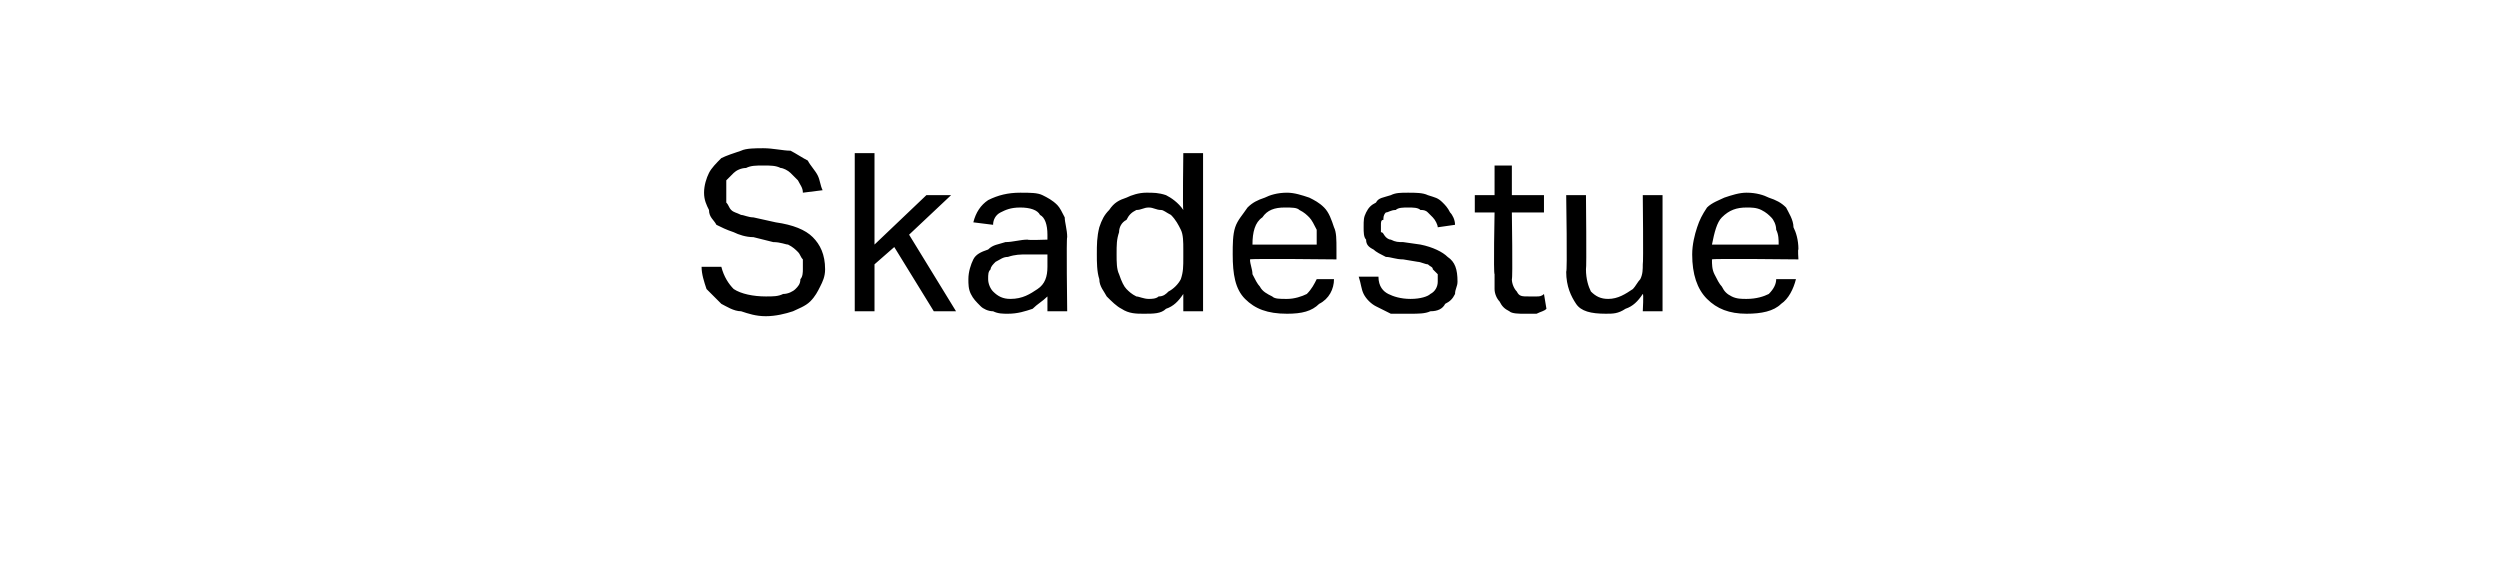 <?xml version="1.0" standalone="no"?><!DOCTYPE svg PUBLIC "-//W3C//DTD SVG 1.1//EN" "http://www.w3.org/Graphics/SVG/1.1/DTD/svg11.dtd"><svg xmlns="http://www.w3.org/2000/svg" version="1.1" width="101.2px" height="23.6px" viewBox="0 -1 101.2 23.6" style="top:-1px"><desc>Skadestue</desc><defs/><g id="Polygon307994"><path d="m29.2 9.8c.1.4.3.7.5.9c.3.2.8.3 1.3.3c.3 0 .5 0 .7-.1c.2 0 .4-.1.5-.2c.1-.1.2-.2.2-.4c.1-.1.1-.3.1-.4v-.4c-.1-.1-.1-.2-.2-.3c-.1-.1-.2-.2-.4-.3c-.1 0-.3-.1-.6-.1l-.8-.2c-.3 0-.6-.1-.8-.2c-.3-.1-.5-.2-.7-.3c-.1-.2-.3-.3-.3-.6c-.1-.2-.2-.4-.2-.7c0-.3.1-.6.2-.8c.1-.2.3-.4.5-.6c.2-.1.5-.2.8-.3c.2-.1.6-.1.9-.1c.4 0 .8.1 1.1.1c.2.1.5.3.7.4c.1.2.3.4.4.6c.1.2.1.4.2.6l-.8.1c0-.2-.1-.3-.2-.5L32 6c-.1-.1-.3-.2-.4-.2c-.2-.1-.4-.1-.7-.1c-.3 0-.5 0-.7.1c-.2 0-.4.1-.5.2l-.3.3v.9c.1.1.1.2.2.3c.1.1.2.1.4.2c.1 0 .3.1.5.1l.9.2c.7.1 1.2.3 1.5.6c.3.3.5.7.5 1.3c0 .3-.1.5-.2.7c-.1.2-.2.4-.4.6c-.2.2-.5.3-.7.4c-.3.1-.7.2-1.1.2c-.4 0-.7-.1-1-.2c-.3 0-.6-.2-.8-.3l-.6-.6c-.1-.3-.2-.6-.2-.9h.8zm5.4-4.6h.8v3.7l2.1-2h1l-1.7 1.6l1.9 3.1h-.9L36.2 9l-.8.7v1.9h-.8V5.2zm7.8 5.8c-.2.2-.4.3-.6.5c-.3.1-.6.2-1 .2c-.2 0-.4 0-.6-.1c-.2 0-.4-.1-.5-.2c-.2-.2-.3-.3-.4-.5c-.1-.2-.1-.4-.1-.6c0-.3.1-.6.2-.8c.1-.2.3-.3.6-.4c.2-.2.4-.2.7-.3c.3 0 .6-.1.9-.1c-.01.03.8 0 .8 0v-.2c0-.4-.1-.7-.3-.8c-.1-.2-.4-.3-.8-.3c-.4 0-.6.1-.8.2c-.2.1-.3.3-.3.5l-.8-.1c.1-.4.3-.7.6-.9c.4-.2.8-.3 1.3-.3c.4 0 .7 0 .9.1c.2.1.4.2.6.4c.1.1.2.3.3.5c0 .2.1.5.1.8c-.04-.03 0 3 0 3h-.8v-.6zm0-1.7h-.8c-.3 0-.5 0-.8.1c-.2 0-.3.1-.5.2c-.1.1-.2.2-.2.3c-.1.1-.1.2-.1.4c0 .2.1.4.2.5c.2.2.4.3.7.3c.5 0 .8-.2 1.1-.4c.3-.2.4-.5.4-.9v-.5zm5.5 1.6c-.2.3-.4.5-.7.6c-.2.2-.5.2-.9.2c-.3 0-.6 0-.9-.2c-.2-.1-.4-.3-.6-.5c-.1-.2-.3-.4-.3-.7c-.1-.3-.1-.7-.1-1c0-.4 0-.7.1-1.1c.1-.3.2-.5.4-.7c.2-.3.4-.4.7-.5c.2-.1.5-.2.8-.2c.3 0 .5 0 .8.1c.2.1.5.3.7.6c-.03.01 0-2.3 0-2.3h.8v6.4h-.8v-.7zm0-1.8c0-.3 0-.6-.1-.8c-.1-.2-.2-.4-.4-.6c-.2-.1-.3-.2-.4-.2c-.2 0-.3-.1-.5-.1c-.2 0-.3.1-.5.1c-.2.1-.3.2-.4.4c-.2.1-.3.3-.3.5c-.1.3-.1.5-.1.9c0 .3 0 .6.1.8c.1.3.2.5.3.6c.1.1.2.2.4.3c.1 0 .3.1.5.1c.1 0 .3 0 .4-.1c.2 0 .3-.1.4-.2c.2-.1.4-.3.5-.5c.1-.3.1-.5.1-.9v-.3zm6.1 1.2c0 .4-.2.8-.6 1c-.3.3-.7.4-1.3.4c-.8 0-1.3-.2-1.7-.6c-.4-.4-.5-1-.5-1.8c0-.4 0-.8.1-1.1c.1-.3.3-.5.5-.8c.2-.2.4-.3.7-.4c.2-.1.5-.2.9-.2c.3 0 .6.1.9.2c.2.1.4.2.6.4c.2.2.3.5.4.8c.1.2.1.5.1.9v.4s-3.45-.04-3.5 0c0 .2.1.4.1.6c.1.2.2.4.3.5c.1.2.3.3.5.4c.1.1.3.1.6.1c.3 0 .6-.1.8-.2c.2-.2.3-.4.4-.6h.7zm-.7-1.4v-.6c-.1-.2-.2-.4-.3-.5c-.1-.1-.2-.2-.4-.3c-.1-.1-.3-.1-.6-.1c-.4 0-.7.1-.9.4c-.3.2-.4.6-.4 1.1h2.6zm2.5 1.3c0 .4.2.6.4.7c.2.1.5.2.9.2c.4 0 .7-.1.8-.2c.2-.1.3-.3.3-.5v-.3l-.2-.2c0-.1-.1-.1-.2-.2c-.1 0-.3-.1-.4-.1l-.6-.1c-.3 0-.5-.1-.7-.1c-.2-.1-.4-.2-.5-.3c-.2-.1-.3-.2-.3-.4c-.1-.1-.1-.3-.1-.5c0-.3 0-.4.1-.6c.1-.2.2-.3.4-.4c.1-.2.3-.2.6-.3c.2-.1.4-.1.7-.1c.3 0 .6 0 .8.1c.3.1.4.1.6.3c.1.1.2.2.3.4c.1.1.2.3.2.5l-.7.1c0-.1-.1-.3-.2-.4l-.2-.2c-.1-.1-.2-.1-.3-.1c-.1-.1-.3-.1-.5-.1c-.2 0-.4 0-.5.1c-.2 0-.3.1-.4.1c-.1.1-.1.2-.1.3c-.1 0-.1.1-.1.2v.3c.1 0 .1.1.2.2c0 0 .1.1.2.1c.2.1.3.1.5.1l.7.1c.5.1.9.3 1.1.5c.3.2.4.5.4 1c0 .2-.1.3-.1.5c-.1.2-.2.3-.4.4c-.1.2-.3.3-.6.3c-.2.1-.5.1-.8.1h-.8l-.6-.3c-.2-.1-.4-.3-.5-.5c-.1-.2-.1-.4-.2-.7h.8zm4.7-2.6h-.8v-.7h.8V5.7h.7v1.2h1.3v.7h-1.3s.04 2.69 0 2.7c0 .2.1.4.2.5c.1.2.2.2.5.2h.3c.1 0 .2 0 .3-.1l.1.6c-.1.1-.2.1-.4.2h-.5c-.2 0-.5 0-.6-.1c-.2-.1-.3-.2-.4-.4c-.1-.1-.2-.3-.2-.5v-.6c-.05-.02 0-2.5 0-2.5zm2.9-.7h.8s.03 2.97 0 3c0 .4.1.7.2.9c.2.2.4.3.7.3c.4 0 .7-.2 1-.4c.1-.1.2-.3.3-.4c.1-.2.1-.4.1-.6c.03-.01 0-2.8 0-2.8h.8v4.7h-.8s.04-.73 0-.7c-.2.3-.4.5-.7.6c-.3.2-.5.2-.8.2c-.6 0-1-.1-1.2-.4c-.2-.3-.4-.7-.4-1.3c.05.03 0-3.1 0-3.1zm9.3 3.4c-.1.4-.3.8-.6 1c-.3.3-.8.4-1.4.4c-.7 0-1.2-.2-1.6-.6c-.4-.4-.6-1-.6-1.8c0-.4.1-.8.2-1.1c.1-.3.2-.5.4-.8c.2-.2.5-.3.7-.4c.3-.1.6-.2.9-.2c.4 0 .7.1.9.2c.3.1.5.2.7.4c.1.2.3.5.3.8c.1.2.2.5.2.9c-.03-.04 0 .4 0 .4c0 0-3.49-.04-3.5 0c0 .2 0 .4.1.6c.1.2.2.4.3.5c.1.2.2.3.4.4c.2.1.4.1.6.1c.4 0 .7-.1.9-.2c.2-.2.3-.4.3-.6h.8zM72 8.9c0-.2 0-.4-.1-.6c0-.2-.1-.4-.2-.5c-.1-.1-.2-.2-.4-.3c-.2-.1-.4-.1-.6-.1c-.4 0-.7.1-1 .4c-.2.2-.3.6-.4 1.1h2.7z" stroke="none" fill="#000"/></g></svg>